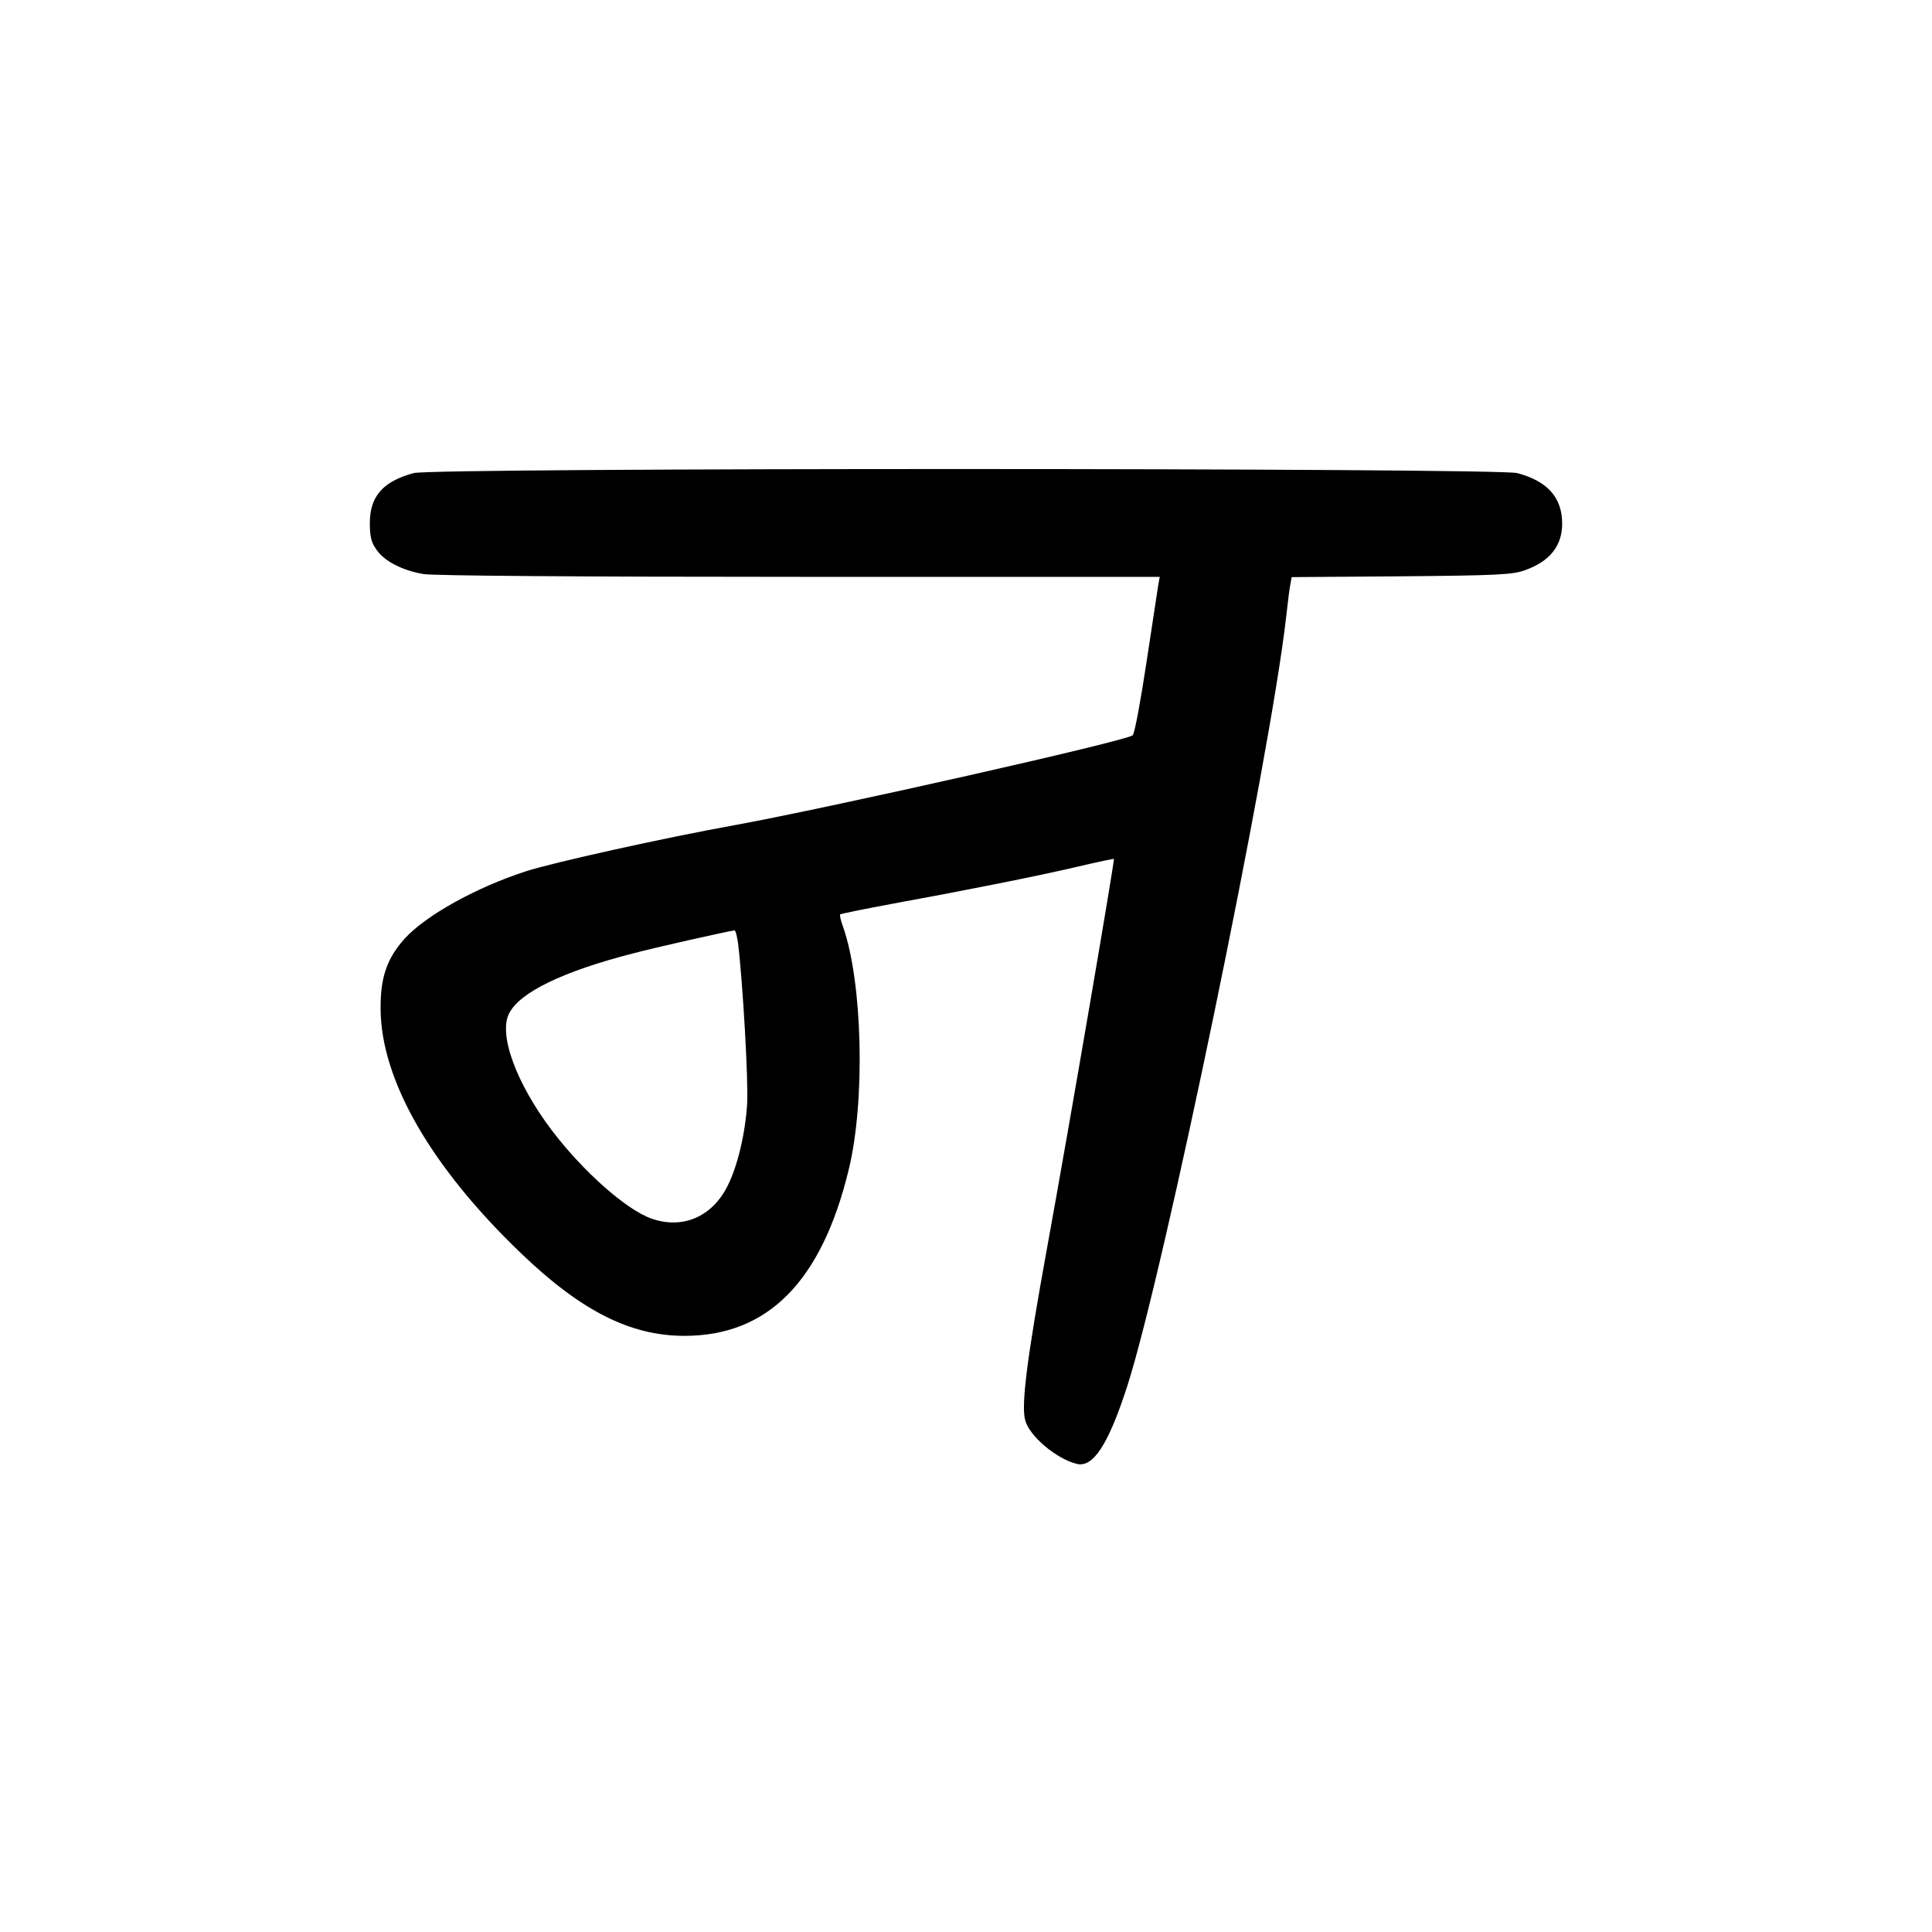 <?xml version="1.0" standalone="no"?>
<!DOCTYPE svg PUBLIC "-//W3C//DTD SVG 20010904//EN"
 "http://www.w3.org/TR/2001/REC-SVG-20010904/DTD/svg10.dtd">
<svg version="1.0" xmlns="http://www.w3.org/2000/svg"
 width="700pt" height="700pt" viewBox="0 0 700 700"
 preserveAspectRatio="xMidYMid meet">
<g transform="translate(0,700) scale(0.1,-0.1)"
fill="#000000" stroke="none">
<path d="M1499 5286 c-111 -30 -159 -84 -159 -181 0 -48 5 -70 23 -95 28 -43
95 -77 172 -90 37 -6 560 -10 1364 -10 l1303 0 -5 -27 c-2 -16 -22 -142 -43
-282 -21 -139 -43 -259 -50 -265 -20 -20 -1098 -263 -1444 -326 -250 -45 -661
-136 -755 -167 -182 -59 -364 -161 -439 -244 -64 -71 -88 -141 -87 -254 1
-258 183 -574 510 -887 217 -208 395 -298 591 -298 302 0 497 197 595 602 61
250 50 678 -20 879 -9 23 -13 44 -11 46 2 2 89 20 192 39 268 49 529 101 673
135 68 16 125 28 127 27 3 -4 -156 -936 -242 -1408 -73 -401 -94 -568 -80
-624 14 -58 113 -142 188 -160 59 -14 114 71 182 281 133 413 518 2274 576
2788 6 55 13 110 16 122 l4 22 398 3 c351 3 403 6 447 22 90 32 135 88 135
169 0 94 -53 154 -163 183 -72 19 -3926 20 -3998 0z m1175 -1703 c17 -137 38
-500 33 -583 -7 -109 -35 -226 -71 -297 -56 -112 -163 -158 -276 -118 -91 32
-248 171 -361 320 -129 171 -194 348 -154 424 39 76 196 152 450 217 79 21
337 79 366 83 4 1 9 -20 13 -46z"/>
</g>
</svg>
